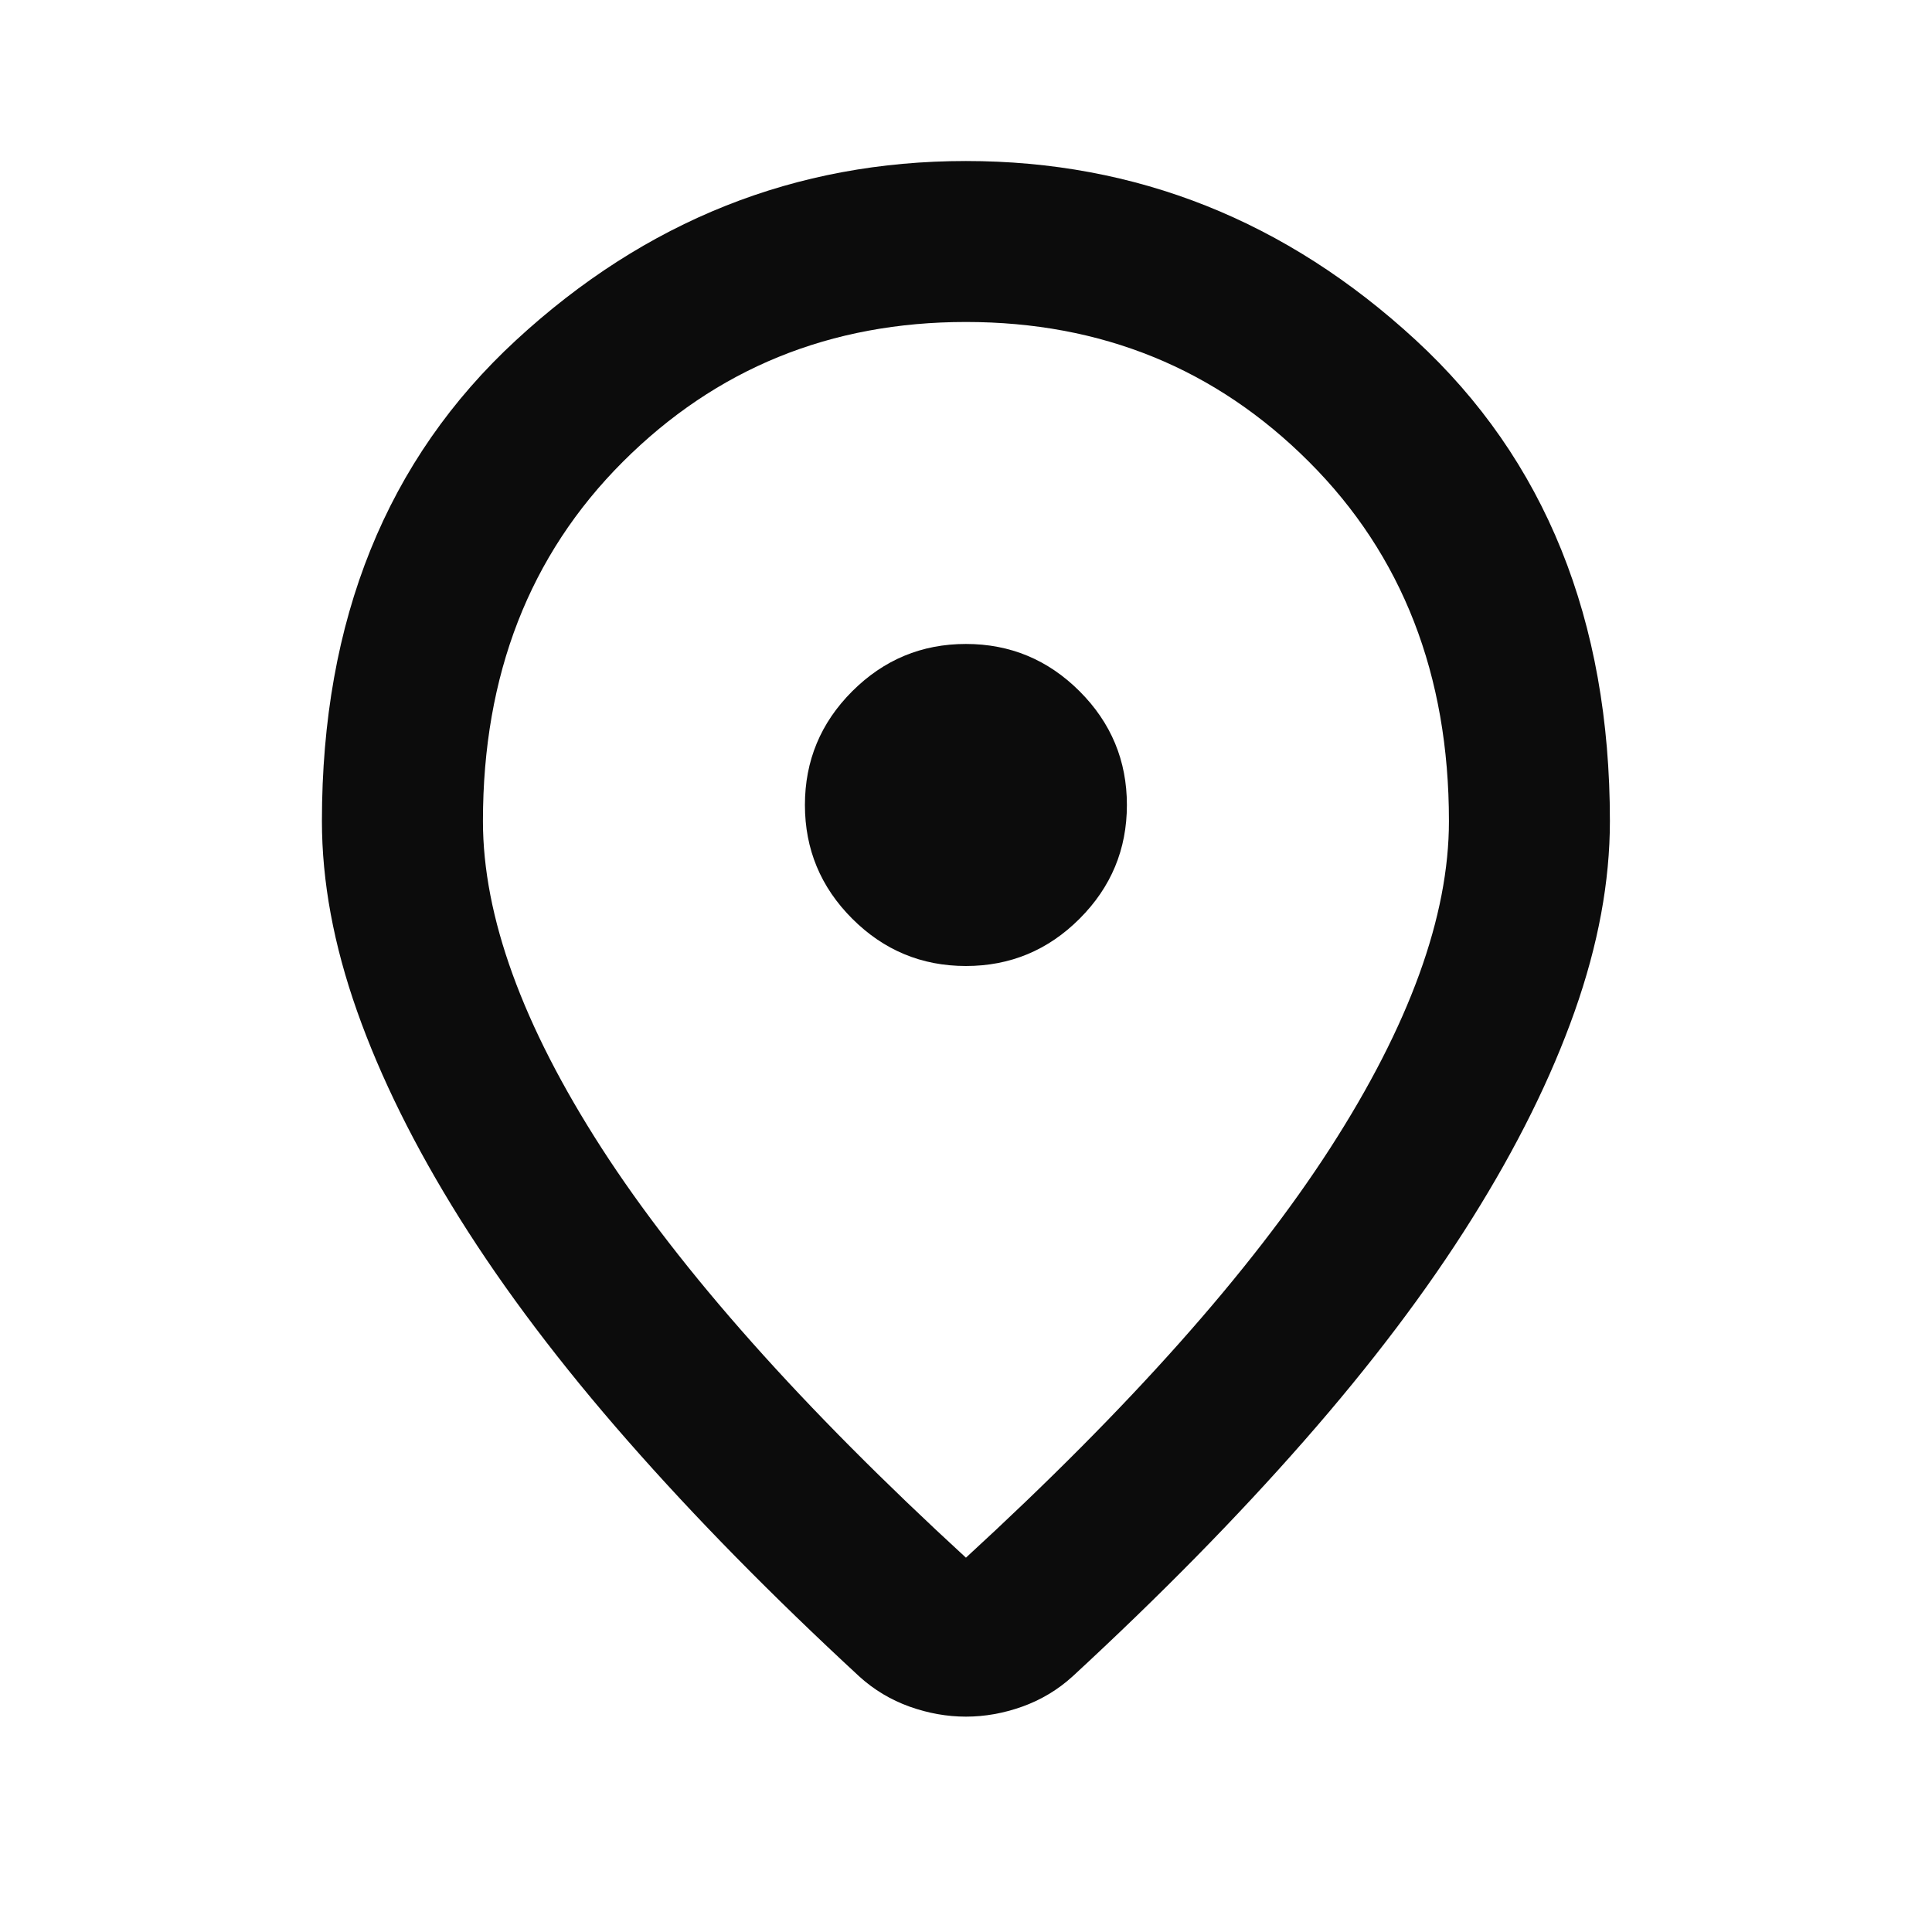 <svg width="32" height="32" viewBox="0 0 32 32" fill="none" xmlns="http://www.w3.org/2000/svg">
<g id="location_on_24dp_5F6368_FILL0_wght400_GRAD0_opsz24 (1) 1">
<path id="Vector" d="M15.999 25.8C18.71 23.311 20.721 21.05 22.032 19.017C23.343 16.983 23.999 15.178 23.999 13.6C23.999 11.178 23.227 9.194 21.682 7.65C20.138 6.105 18.243 5.333 15.999 5.333C13.754 5.333 11.86 6.105 10.315 7.65C8.771 9.194 7.999 11.178 7.999 13.6C7.999 15.178 8.654 16.983 9.965 19.017C11.277 21.05 13.288 23.311 15.999 25.8ZM15.999 28.433C15.688 28.433 15.377 28.378 15.065 28.267C14.754 28.155 14.476 27.989 14.232 27.767C12.788 26.433 11.51 25.133 10.399 23.866C9.288 22.6 8.36 21.372 7.615 20.183C6.871 18.994 6.304 17.85 5.915 16.75C5.526 15.65 5.332 14.6 5.332 13.6C5.332 10.267 6.404 7.611 8.549 5.633C10.693 3.655 13.177 2.667 15.999 2.667C18.821 2.667 21.304 3.655 23.449 5.633C25.593 7.611 26.665 10.267 26.665 13.6C26.665 14.6 26.471 15.65 26.082 16.75C25.693 17.85 25.127 18.994 24.382 20.183C23.638 21.372 22.71 22.6 21.599 23.866C20.488 25.133 19.21 26.433 17.765 27.767C17.521 27.989 17.243 28.155 16.932 28.267C16.621 28.378 16.31 28.433 15.999 28.433ZM15.999 16C16.732 16 17.36 15.739 17.882 15.216C18.404 14.694 18.665 14.066 18.665 13.333C18.665 12.6 18.404 11.972 17.882 11.45C17.36 10.928 16.732 10.666 15.999 10.666C15.265 10.666 14.638 10.928 14.115 11.45C13.593 11.972 13.332 12.6 13.332 13.333C13.332 14.066 13.593 14.694 14.115 15.216C14.638 15.739 15.265 16 15.999 16Z" fill="#0C0C0C"/>
</g>
</svg>
